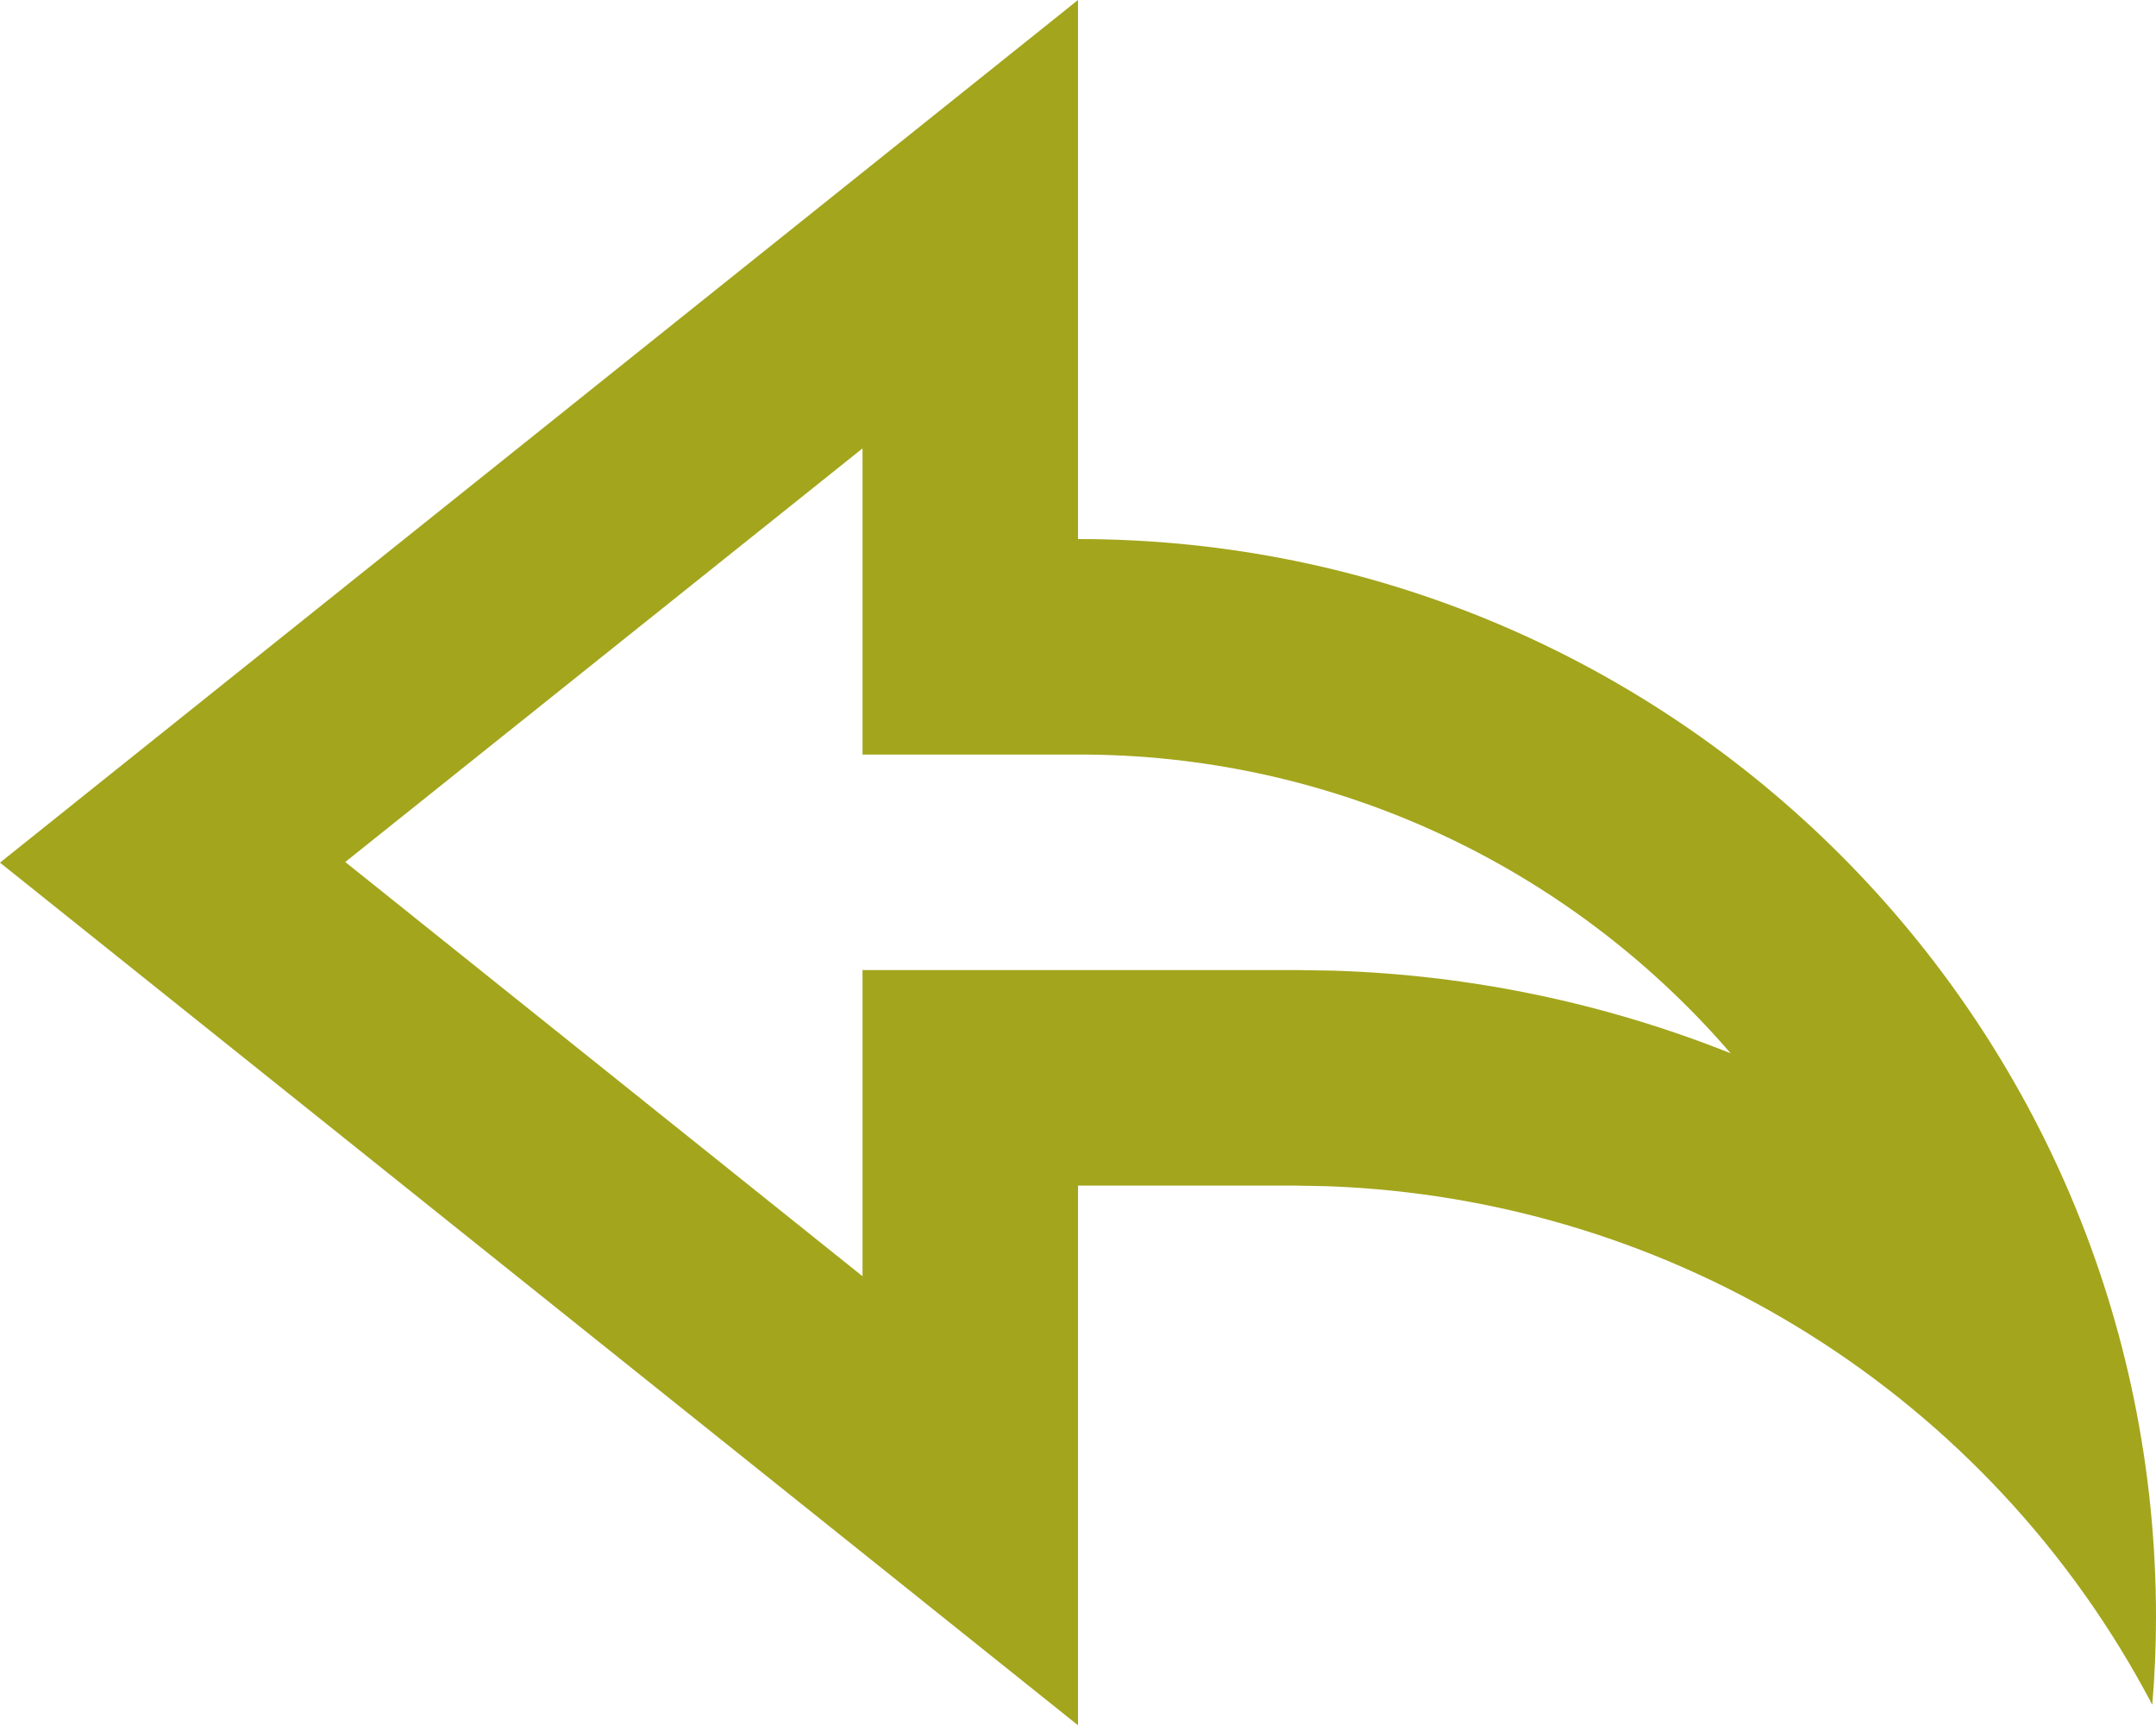 <?xml version="1.0" encoding="utf-8"?>
<!-- Generator: Adobe Illustrator 26.0.3, SVG Export Plug-In . SVG Version: 6.00 Build 0)  -->
<svg version="1.1" id="Calque_1" xmlns="http://www.w3.org/2000/svg" xmlns:xlink="http://www.w3.org/1999/xlink" x="0px" y="0px"
	 viewBox="0 0 34.72 27.78" style="enable-background:new 0 0 34.72 27.78;" xml:space="preserve">
<style type="text/css">
	.st0{fill:#A3A51C;}
</style>
<path id="Tracé_170" class="st0" d="M17.36,27.78L0,13.89L17.36,0v8.68c9.59,0,17.36,7.77,17.36,17.36c0,0.47-0.02,0.94-0.06,1.41
	c-2.61-4.97-7.68-8.15-13.29-8.35l-0.54-0.01h-3.47V27.78z M13.89,15.62h7l0.6,0.01c2.19,0.07,4.35,0.52,6.38,1.33
	c-2.64-3.06-6.47-4.82-10.51-4.81h-3.47V7.22l-8.33,6.66l8.33,6.67L13.89,15.62z"/>
</svg>
